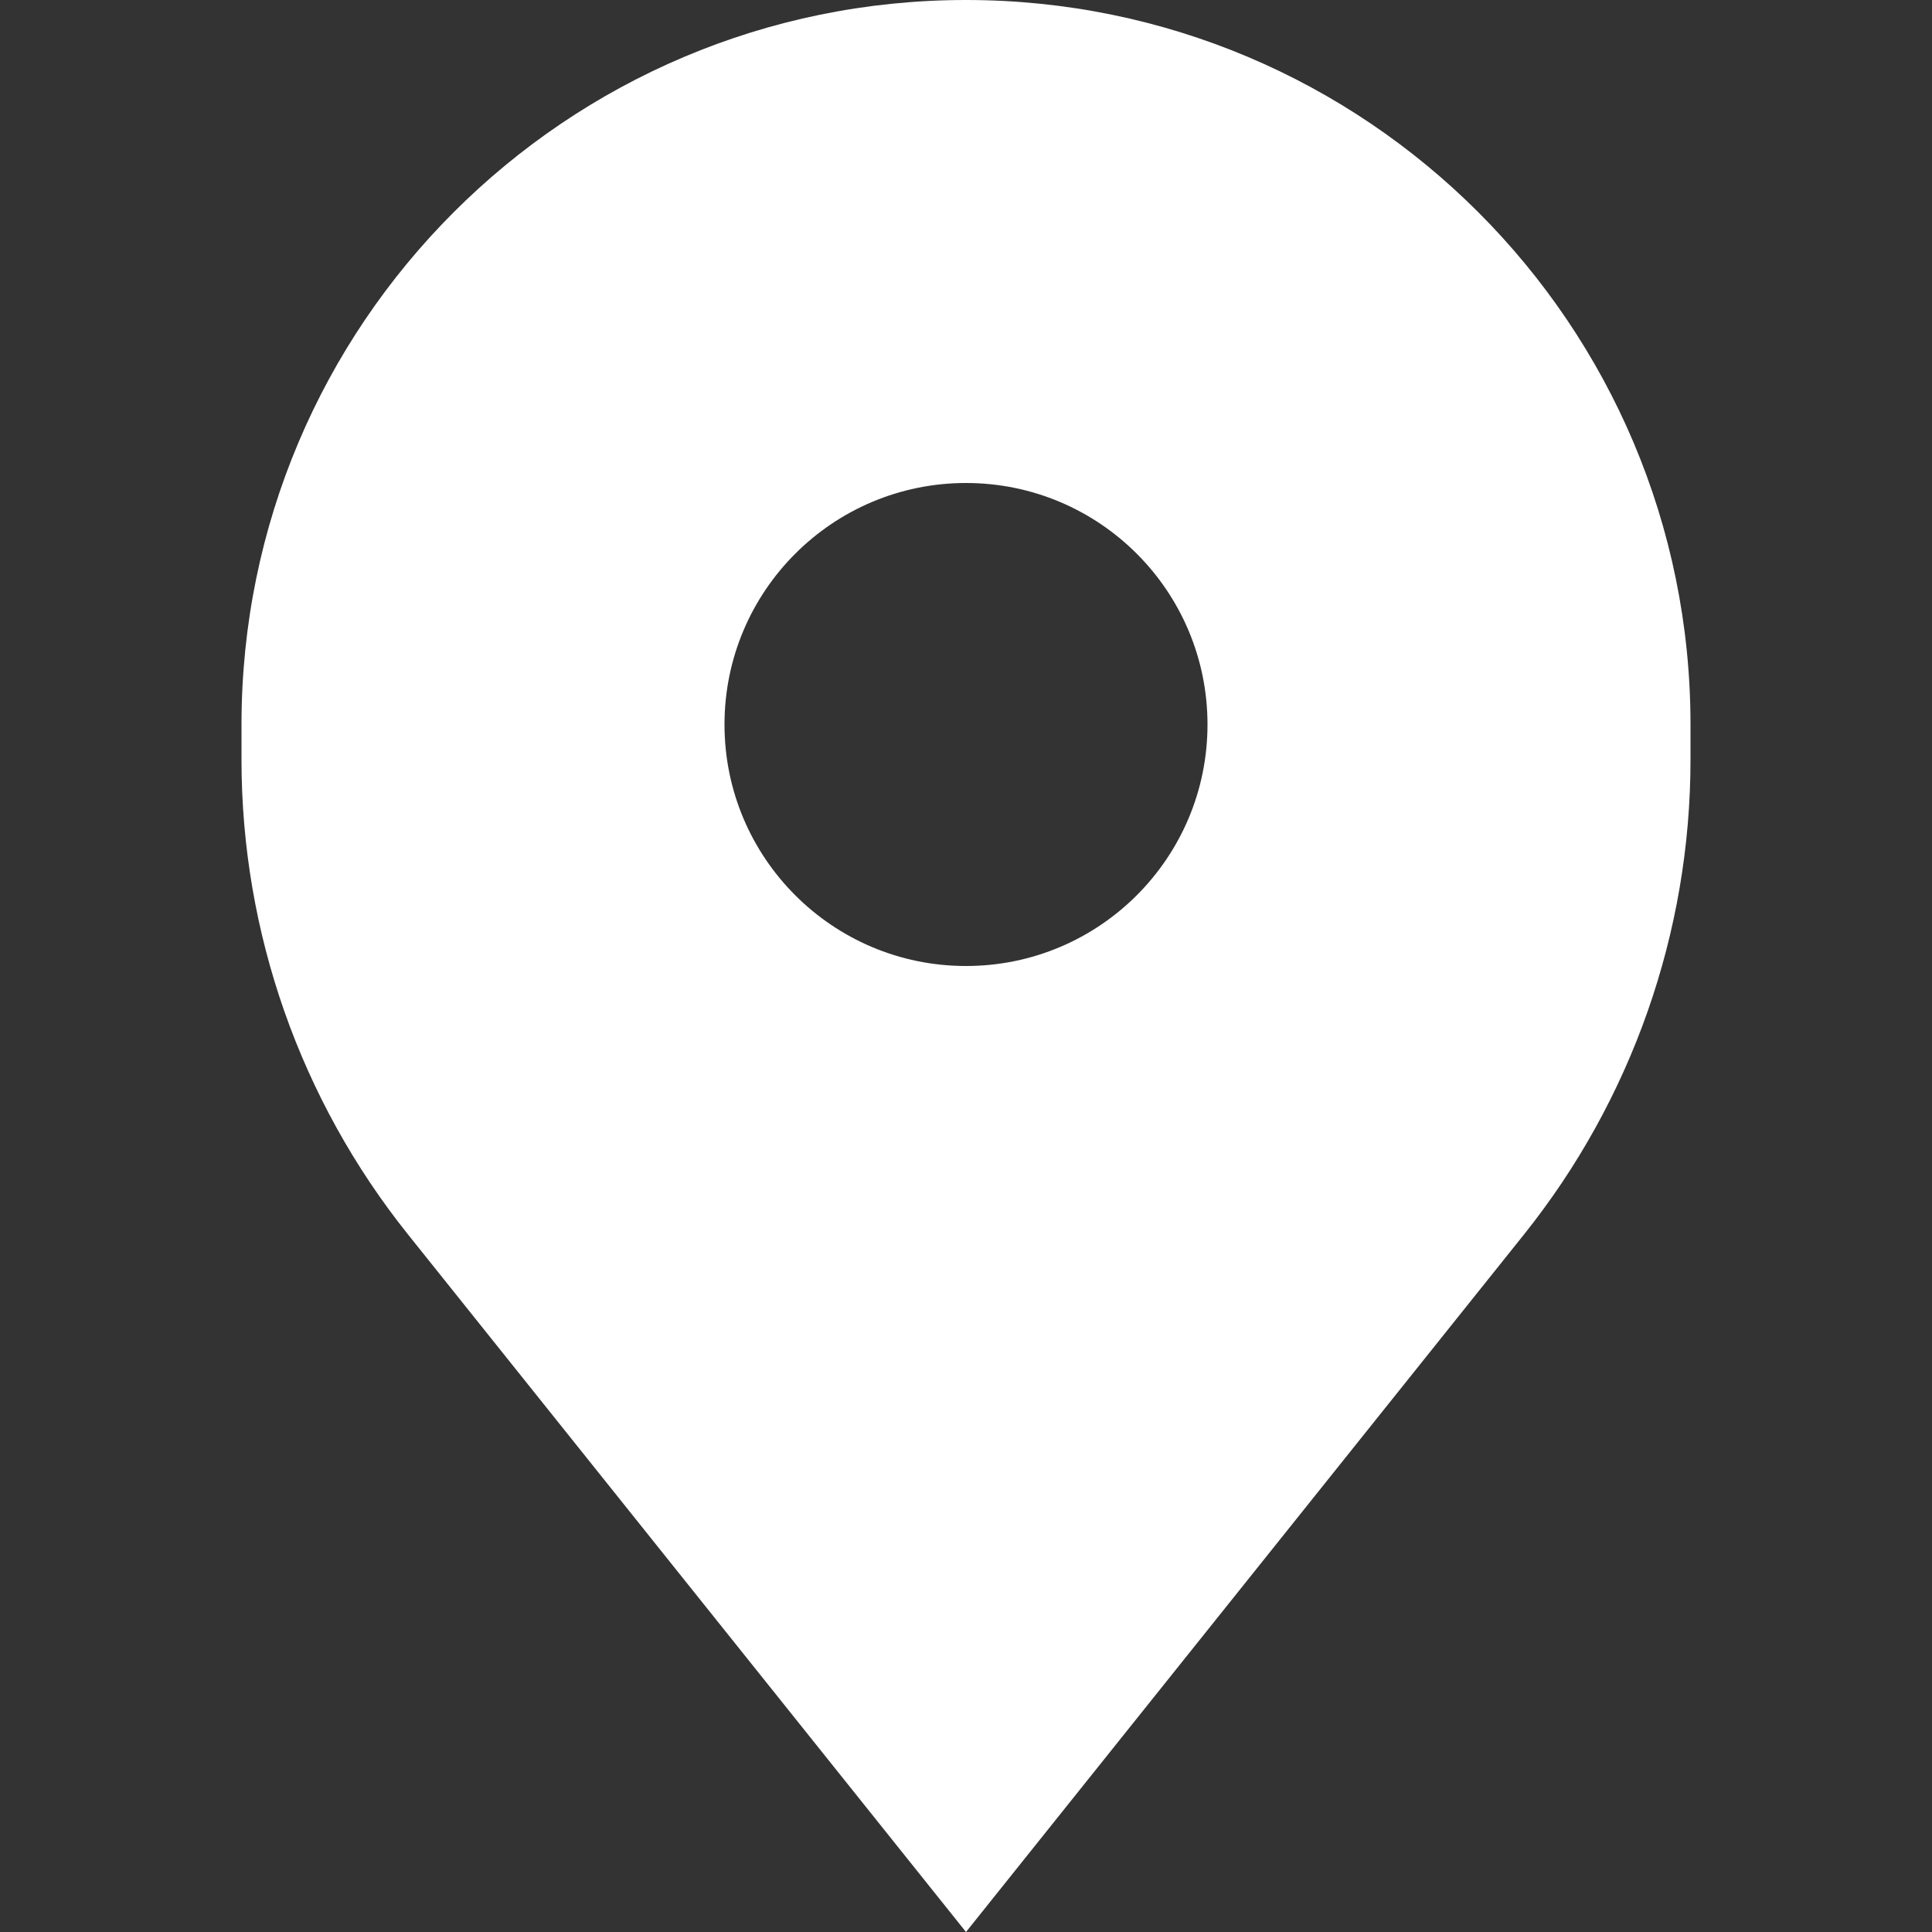 <svg width="22" height="22" viewBox="0 0 22 22" fill="none" xmlns="http://www.w3.org/2000/svg">
<rect x="0" y="0" width="22" height="22" fill="#333333" stroke="none"/>
<path fill-rule="evenodd" clip-rule="evenodd" d="M2.75 8.25V8.652C2.75 10.617 3.419 12.523 4.646 14.057L11 22L17.354 14.057C18.581 12.523 19.25 10.617 19.25 8.652V8.25C19.25 3.694 15.556 0 11 0C6.444 0 2.75 3.694 2.75 8.25ZM11 11C12.519 11 13.75 9.769 13.75 8.25C13.75 6.731 12.519 5.5 11 5.5C9.481 5.5 8.25 6.731 8.25 8.25C8.25 9.769 9.481 11 11 11Z" fill="white"/>
</svg>
